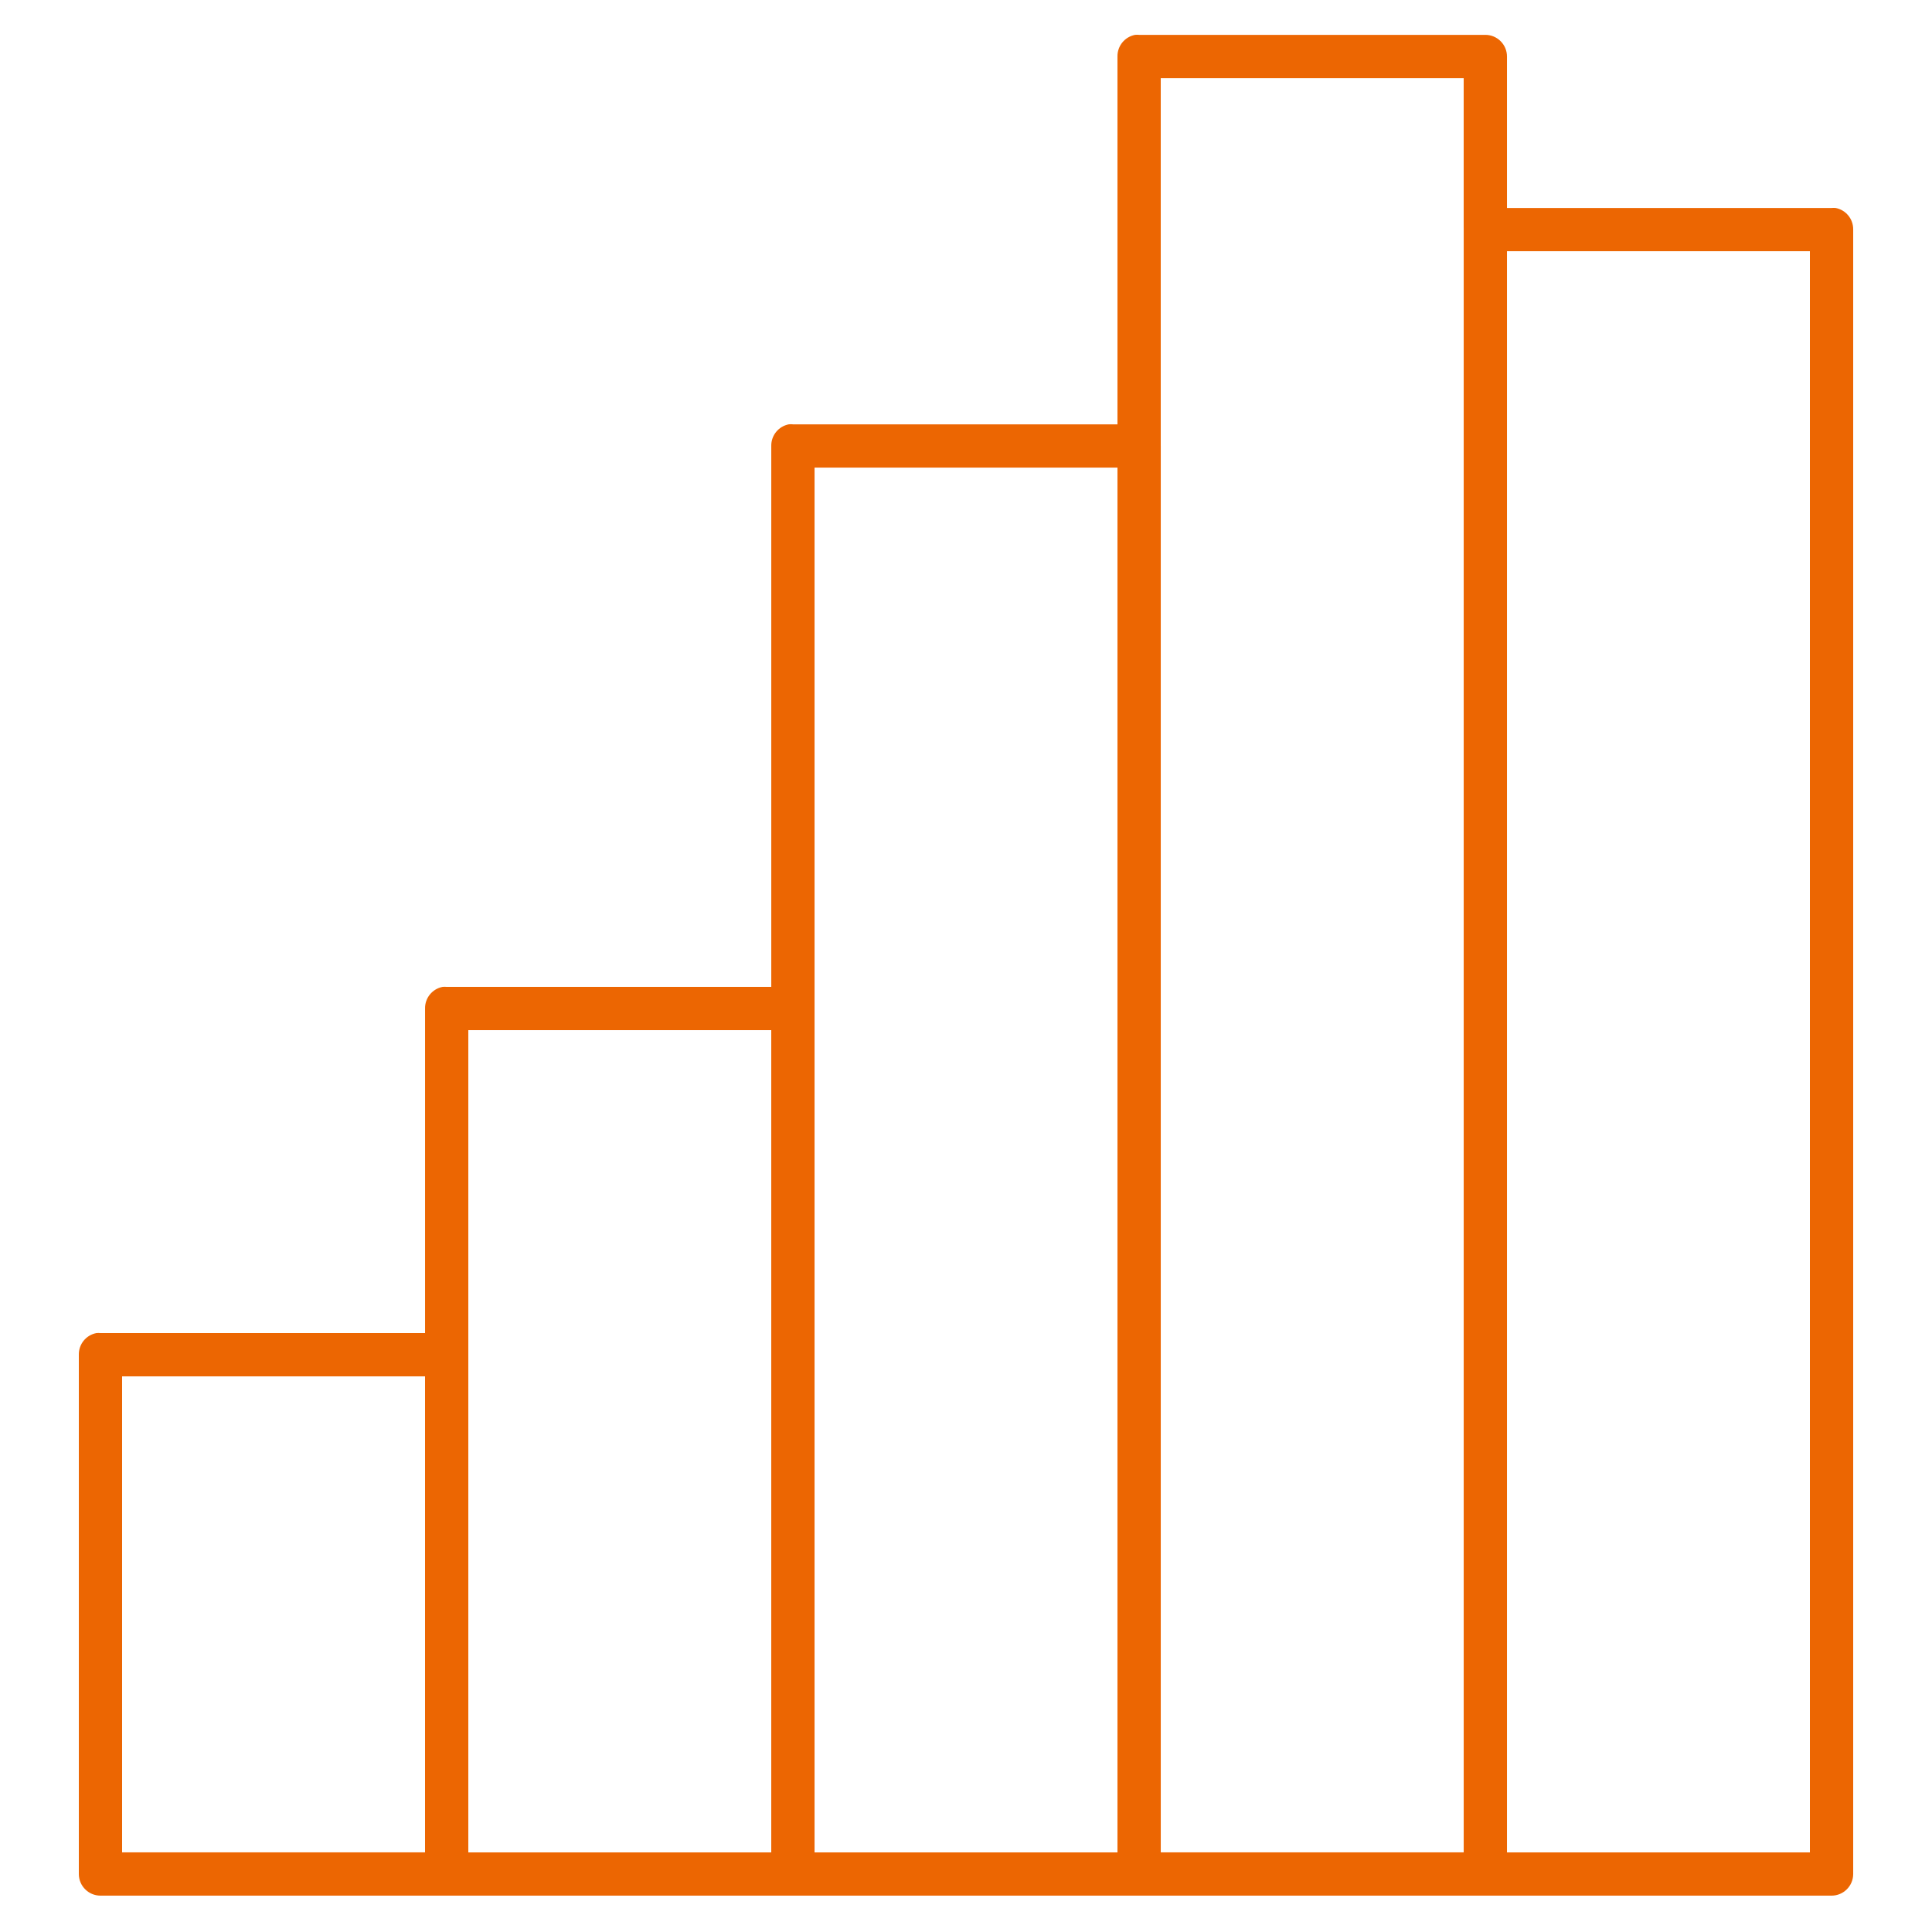 <svg width="100" height="100" viewBox="0 0 100 100" fill="none" xmlns="http://www.w3.org/2000/svg">
<path d="M58.751 1.804C58.215 1.907 57.831 2.379 57.84 2.925V21.964H41.04V21.963C40.971 21.956 40.901 21.956 40.83 21.963C40.295 22.065 39.911 22.538 39.921 23.083V51.081H23.121V51.08C23.051 51.074 22.98 51.074 22.911 51.08C22.375 51.183 21.991 51.655 22.001 52.201V69H5.201C5.131 68.993 5.061 68.993 4.99 69C4.455 69.101 4.071 69.574 4.08 70.119V96.997C4.08 97.616 4.582 98.118 5.201 98.118H41.041H41.04C41.075 98.119 41.11 98.119 41.145 98.118H76.881H76.88C76.916 98.119 76.951 98.119 76.986 98.118H94.801C95.419 98.118 95.921 97.616 95.921 96.997V11.883V11.884C95.93 11.339 95.546 10.866 95.011 10.764C94.941 10.758 94.87 10.758 94.801 10.764H78.001V2.924V2.925C78.001 2.306 77.499 1.804 76.88 1.804H58.96H58.961C58.891 1.798 58.82 1.798 58.751 1.804L58.751 1.804ZM60.08 4.044H75.76V11.778H75.761C75.759 11.814 75.759 11.849 75.761 11.884V95.878H60.081V23.082H60.08C60.082 23.047 60.082 23.012 60.08 22.976V4.044ZM78.001 13.003H93.68V95.879H78.001V13.003ZM42.161 24.203H57.84V95.879H42.161V52.201C42.162 52.166 42.162 52.13 42.161 52.095V24.203ZM24.24 53.321H39.92V95.879H24.24V70.121V70.121C24.242 70.086 24.242 70.051 24.24 70.016V53.321ZM6.32 71.239H22V95.877H6.32V71.239Z" fill="#EC6602"/>
</svg>
